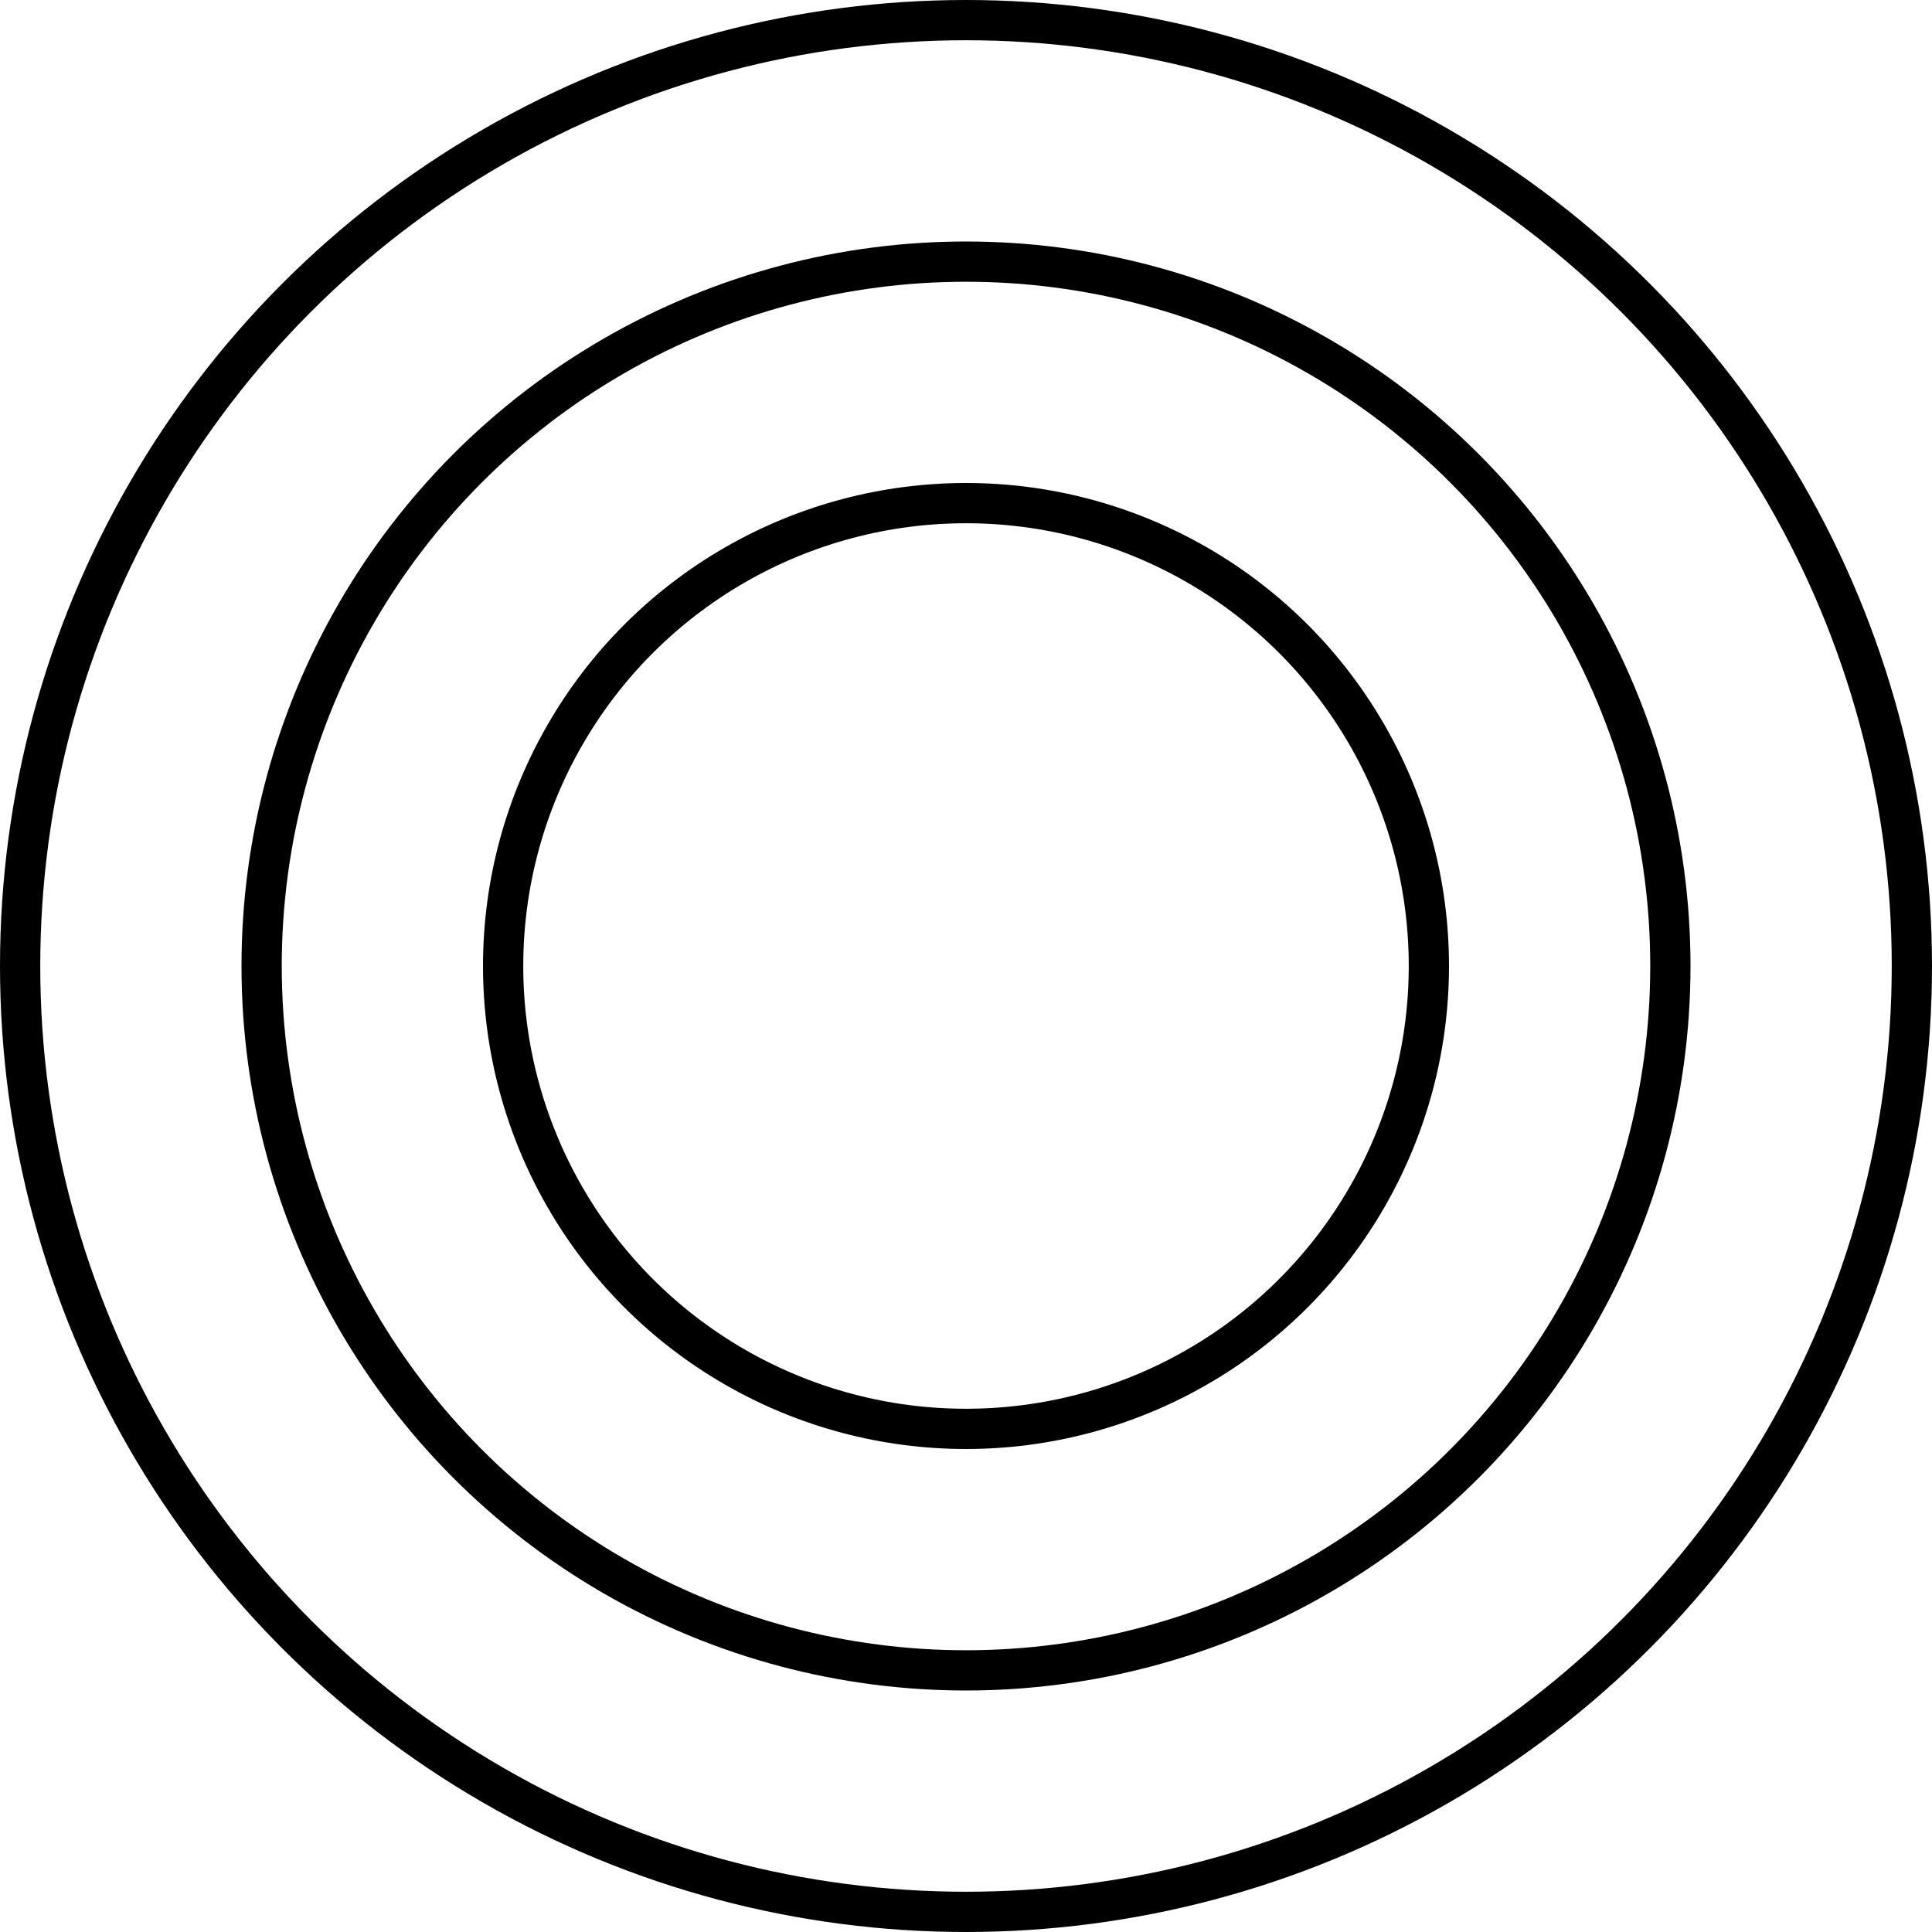 <svg width="48" height="48" viewBox="0 0 48 48" fill="none" xmlns="http://www.w3.org/2000/svg">
<circle cx="24" cy="24" r="23.5" stroke="black"/>
<circle cx="24" cy="24" r="17.5" stroke="black"/>
<circle cx="24" cy="24" r="11.5" stroke="black"/>
</svg>
